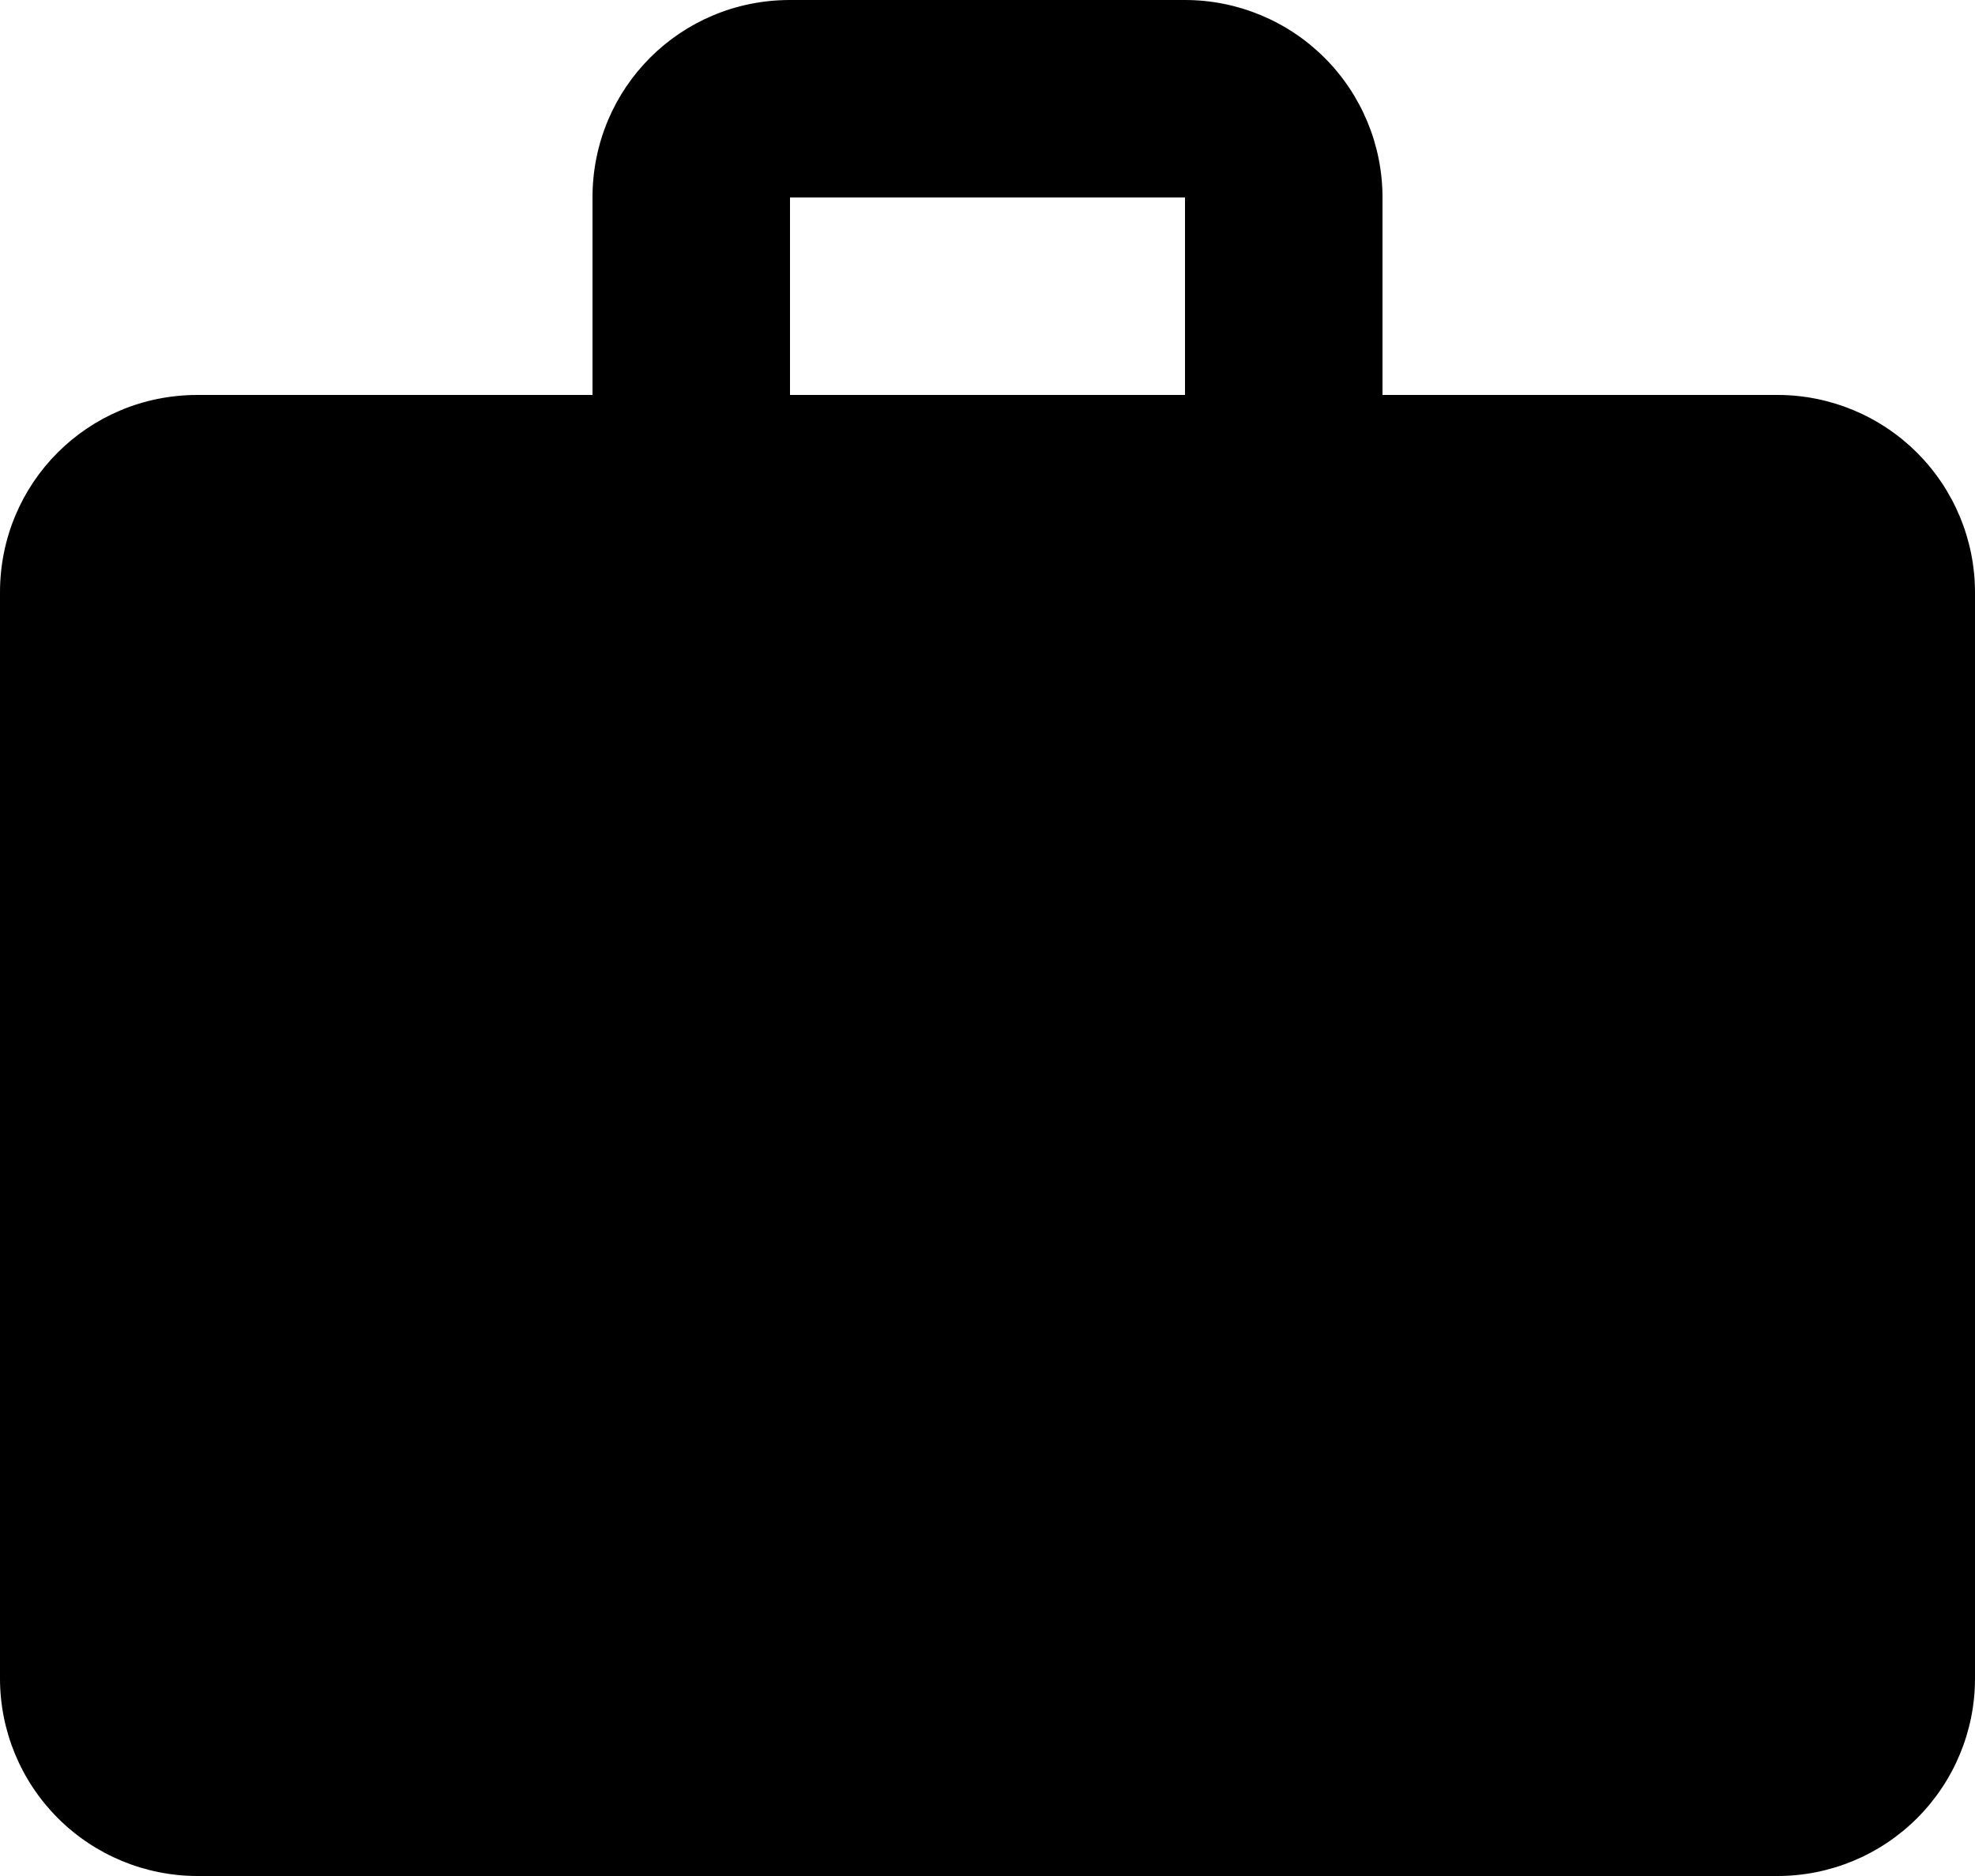 <svg width="20" height="19" viewBox="0 0 20 19" fill="none" xmlns="http://www.w3.org/2000/svg">
<path fill-rule="evenodd" clip-rule="evenodd" d="M14 4H18C18.53 4 19.039 4.211 19.414 4.586C19.789 4.961 20 5.47 20 6V17C20 17.53 19.789 18.039 19.414 18.414C19.039 18.789 18.53 19 18 19H2C1.47 19 0.961 18.789 0.586 18.414C0.211 18.039 0 17.53 0 17V6C0 4.89 0.89 4 2 4H6V2C6 0.89 6.89 0 8 0H12C12.53 0 13.039 0.211 13.414 0.586C13.789 0.961 14 1.47 14 2V4ZM12 2H8V4H12V2Z" fill="currentColor"/>
</svg>
